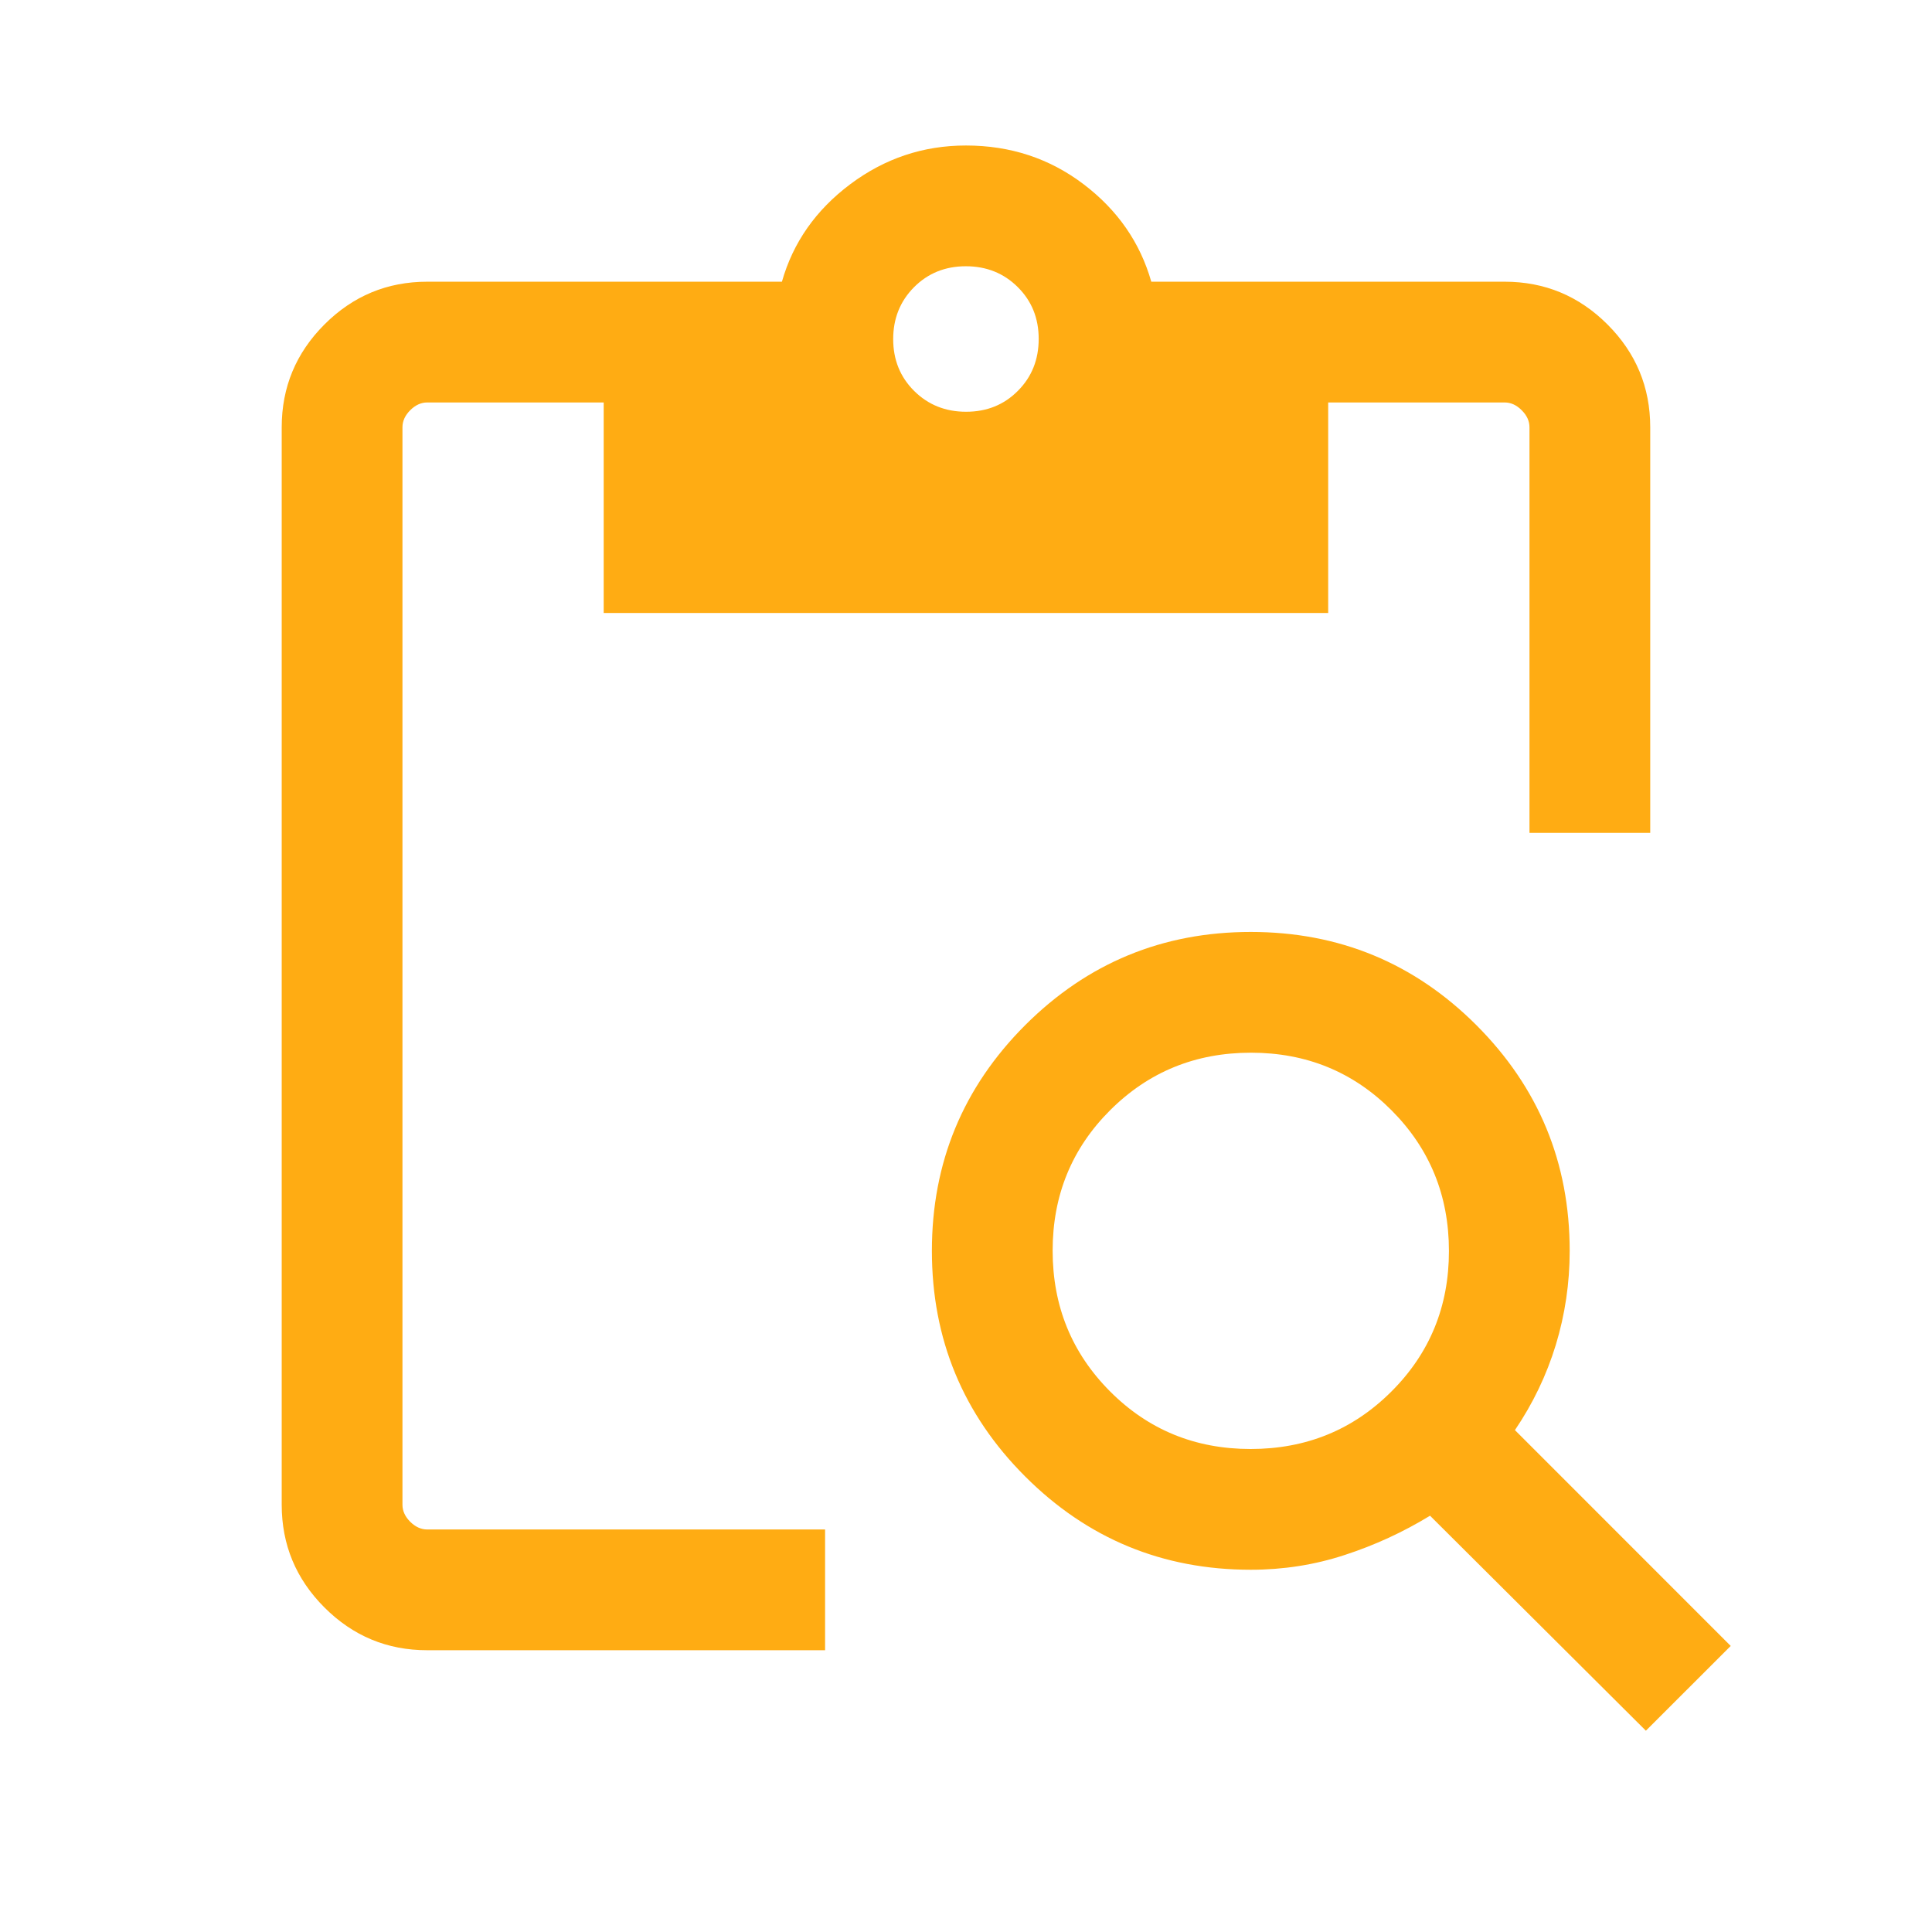 <svg width="32" height="32" viewBox="0 0 32 32" fill="none" xmlns="http://www.w3.org/2000/svg">
<mask id="mask0_2361_2588" style="mask-type:alpha" maskUnits="userSpaceOnUse" x="0" y="0" width="32" height="32">
<rect width="32" height="32" fill="#D9D9D9"/>
</mask>
<g mask="url(#mask0_2361_2588)">
<path d="M27.261 28.666L23.686 25.105C23.24 25.377 22.769 25.594 22.271 25.756C21.774 25.919 21.256 26 20.717 26C19.256 26 18.01 25.485 16.98 24.455C15.95 23.425 15.435 22.179 15.435 20.718C15.435 19.256 15.95 18.011 16.98 16.98C18.01 15.951 19.256 15.436 20.717 15.436C22.179 15.436 23.425 15.951 24.454 16.98C25.484 18.011 25.999 19.256 25.999 20.718C25.999 21.253 25.922 21.772 25.769 22.276C25.615 22.779 25.389 23.249 25.092 23.687L28.666 27.262L27.261 28.666ZM20.714 24C21.633 24 22.41 23.683 23.045 23.049C23.681 22.415 23.999 21.639 23.999 20.721C23.999 19.803 23.682 19.026 23.048 18.39C22.414 17.754 21.638 17.436 20.72 17.436C19.802 17.436 19.025 17.753 18.389 18.387C17.753 19.021 17.435 19.797 17.435 20.715C17.435 21.633 17.752 22.41 18.386 23.046C19.02 23.682 19.796 24 20.714 24ZM27.333 13.795H25.333V7.077C25.333 6.974 25.29 6.88 25.204 6.795C25.119 6.709 25.025 6.666 24.922 6.666H21.999V10.153L9.999 10.153V6.666H7.076C6.974 6.666 6.88 6.709 6.794 6.795C6.709 6.88 6.666 6.974 6.666 7.077V24.923C6.666 25.026 6.709 25.119 6.794 25.205C6.88 25.29 6.974 25.333 7.076 25.333H13.666V27.333H7.076C6.413 27.333 5.846 27.097 5.374 26.625C4.902 26.153 4.666 25.586 4.666 24.923V7.077C4.666 6.414 4.902 5.846 5.374 5.374C5.846 4.902 6.413 4.666 7.076 4.666H12.951C13.135 4.017 13.513 3.478 14.083 3.051C14.653 2.624 15.292 2.41 15.999 2.41C16.735 2.41 17.384 2.624 17.947 3.051C18.51 3.478 18.884 4.017 19.069 4.666H24.922C25.585 4.666 26.153 4.902 26.625 5.374C27.097 5.846 27.333 6.414 27.333 7.077V13.795ZM16.002 6.82C16.344 6.82 16.63 6.705 16.86 6.473C17.09 6.242 17.204 5.955 17.204 5.613C17.204 5.271 17.089 4.985 16.857 4.755C16.626 4.525 16.339 4.41 15.997 4.41C15.655 4.41 15.369 4.526 15.139 4.757C14.909 4.989 14.794 5.275 14.794 5.617C14.794 5.959 14.91 6.245 15.141 6.475C15.373 6.705 15.659 6.82 16.002 6.82Z" fill="#FFAC13"/>
</g>
</svg>
